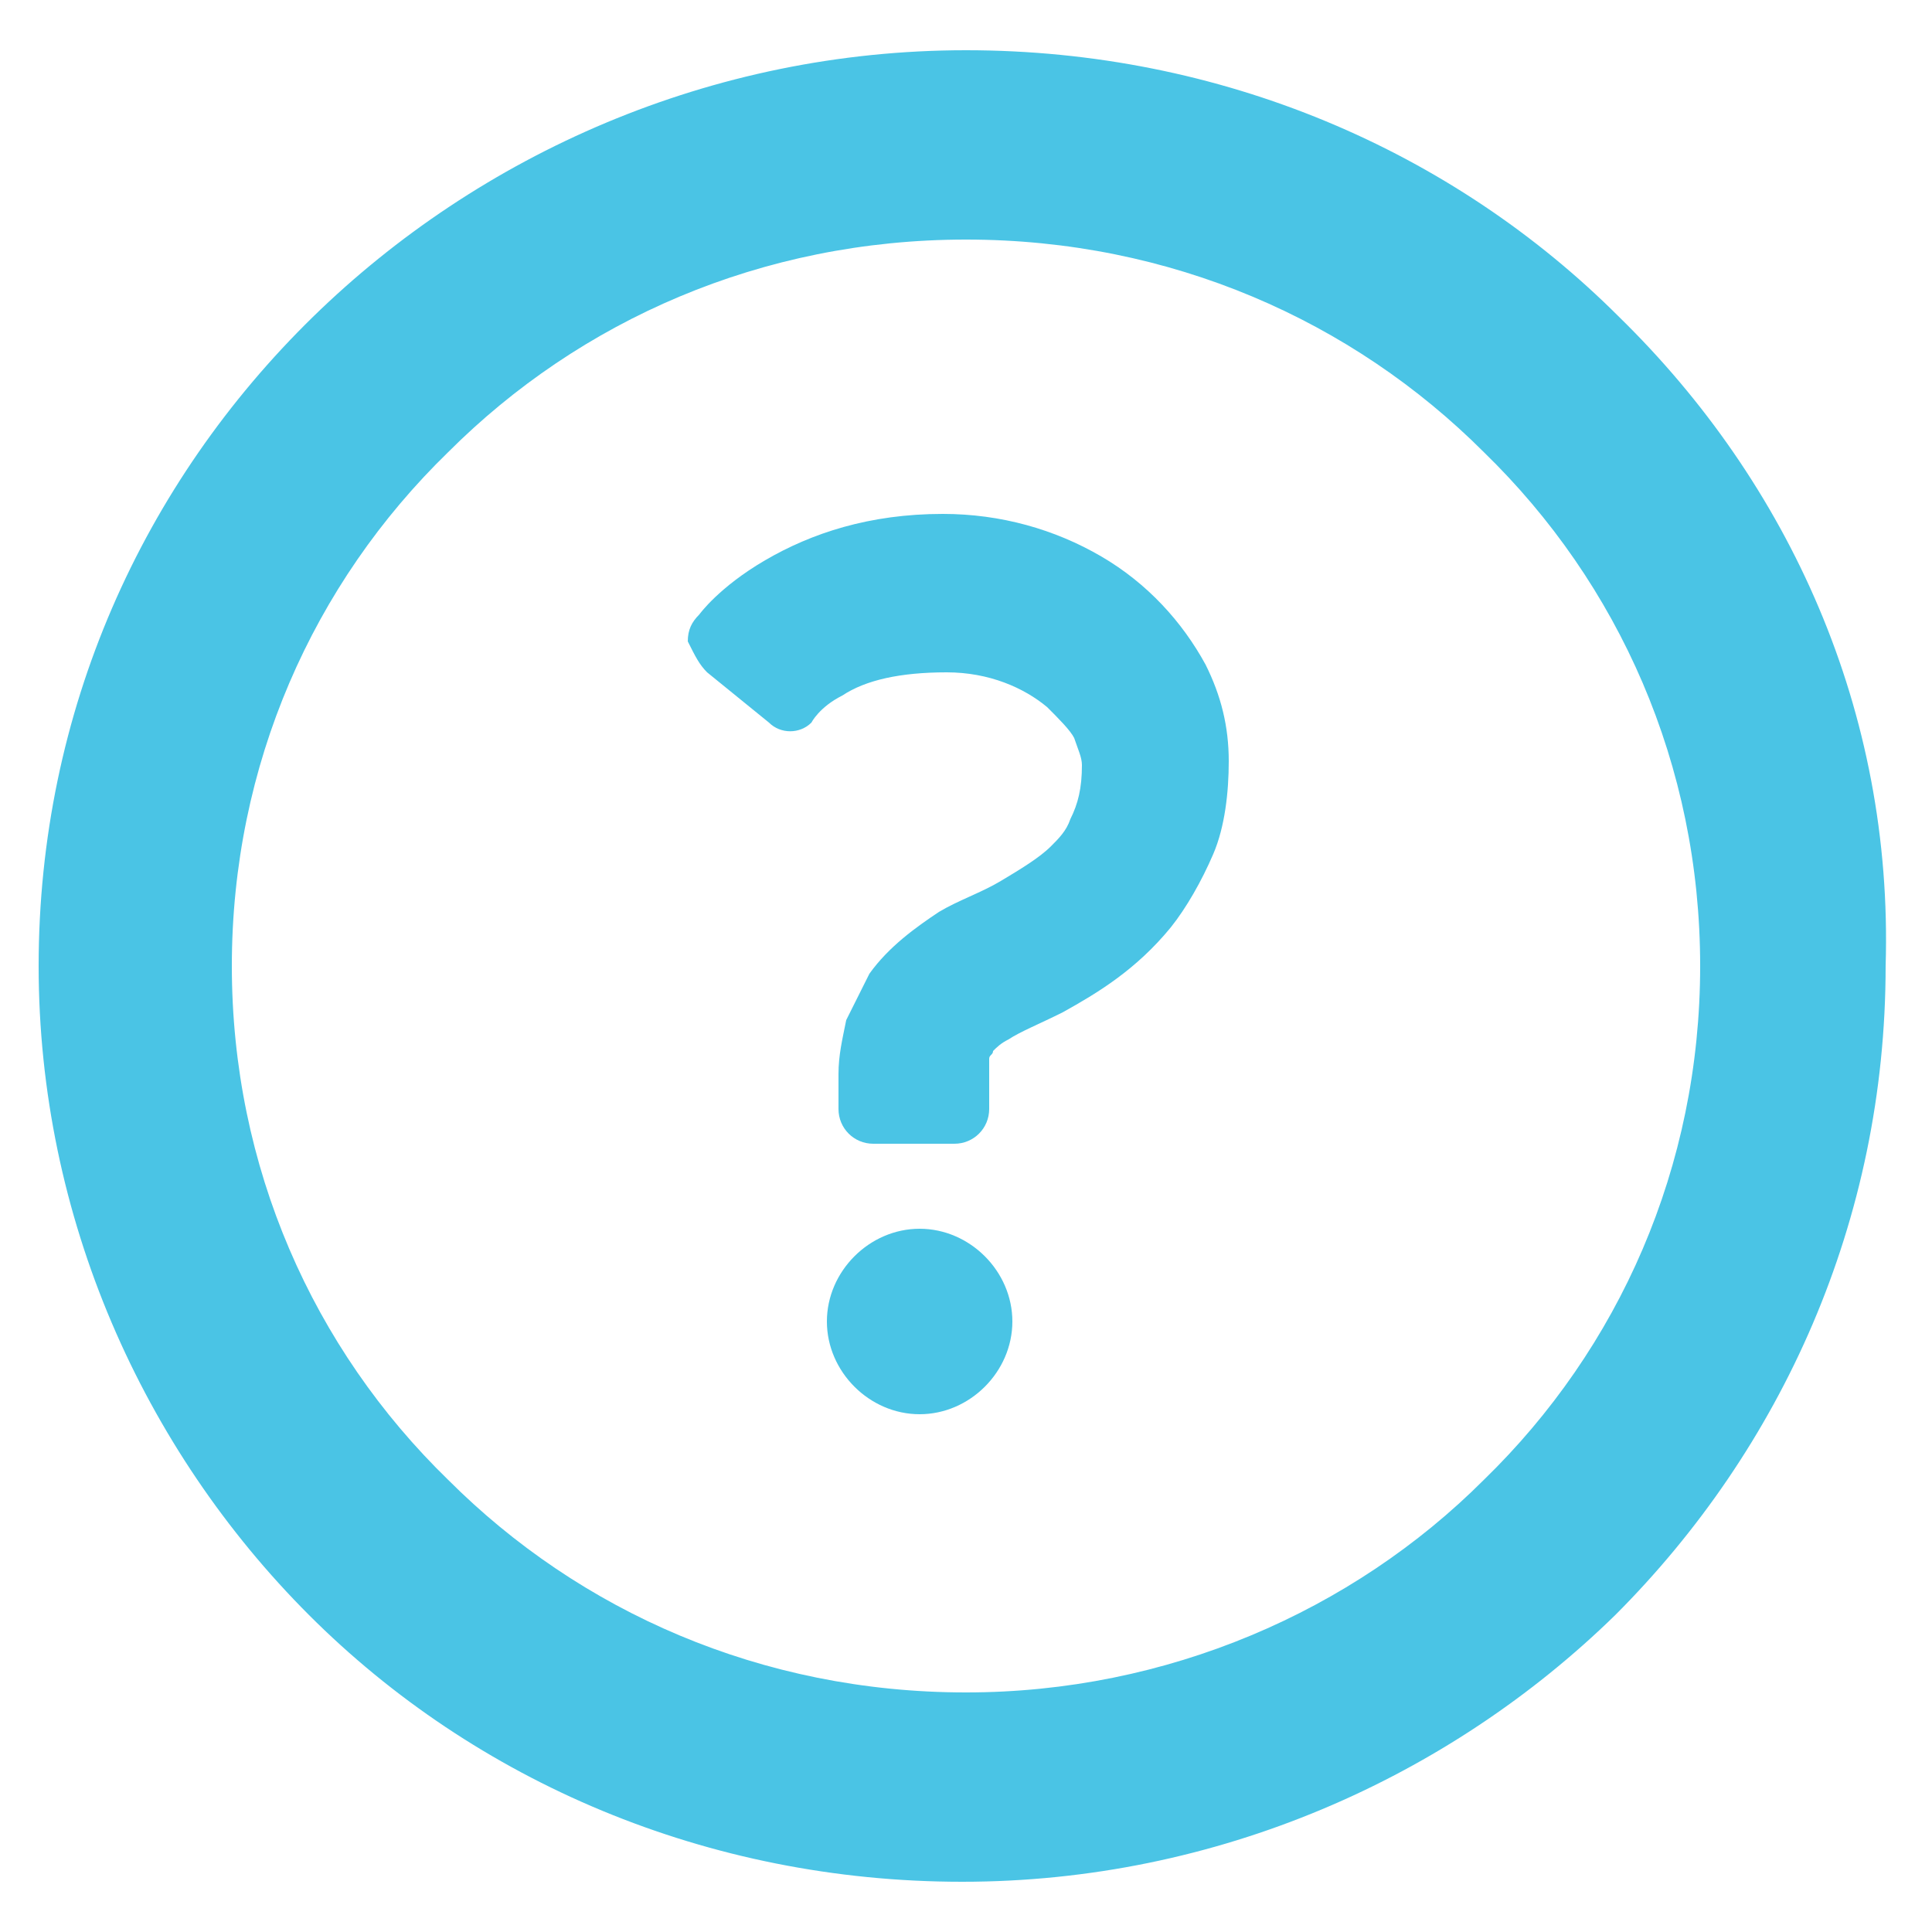 <?xml version="1.0" encoding="UTF-8"?> <!-- Generator: Adobe Illustrator 19.2.1, SVG Export Plug-In . SVG Version: 6.00 Build 0) --> <svg xmlns="http://www.w3.org/2000/svg" xmlns:xlink="http://www.w3.org/1999/xlink" id="レイヤー_1" x="0px" y="0px" width="50px" height="50px" viewBox="0 0 50 50" xml:space="preserve"> <g> <path fill="#4AC4E5" d="M41.9,8.2C37.6,3.9,31.6,1.3,25,1.3S12.4,4,8.1,8.2C3.7,12.5,1,18.4,1,25c0,6.5,2.7,12.5,7,16.8 s10.3,6.9,16.9,6.9s12.6-2.7,16.9-6.9c4.3-4.3,7-10.2,7-16.8C49,18.4,46.3,12.5,41.9,8.2z M38.4,11.7C41.9,15.1,44,19.8,44,25 s-2.1,9.9-5.6,13.3c-3.4,3.4-8.2,5.5-13.4,5.5c-5.3,0-10-2.1-13.4-5.5C8.1,34.9,6,30.2,6,25s2.1-9.9,5.6-13.3 C15,8.3,19.7,6.2,25,6.2S35,8.3,38.4,11.7z"></path> <path fill="#4AC4E5" d="M23.8,31.8c-1.3,0-2.4,1.1-2.4,2.4c0,1.3,1.1,2.4,2.4,2.4s2.4-1.1,2.4-2.4C26.2,32.9,25.1,31.8,23.8,31.8z"></path> <path fill="#4AC4E5" d="M18.3,17.4l1.6,1.3c0.3,0.3,0.8,0.3,1.1,0c0,0,0.2-0.4,0.8-0.7c0.6-0.4,1.5-0.6,2.7-0.6 c1.1,0,2,0.4,2.6,0.9c0.3,0.3,0.6,0.6,0.7,0.8c0.1,0.3,0.2,0.5,0.2,0.7c0,0.6-0.1,1-0.3,1.4c-0.1,0.3-0.3,0.5-0.5,0.7 c-0.3,0.3-0.8,0.6-1.3,0.9s-1.1,0.5-1.6,0.8c-0.6,0.4-1.3,0.9-1.8,1.6c-0.2,0.4-0.4,0.8-0.6,1.2c-0.1,0.5-0.2,0.9-0.2,1.4 s0,0.9,0,0.9c0,0.5,0.4,0.9,0.9,0.9h2.1c0.5,0,0.9-0.4,0.9-0.9c0,0,0-0.4,0-0.9c0-0.2,0-0.3,0-0.4s0.1-0.1,0.1-0.2 c0.1-0.1,0.2-0.2,0.4-0.3c0.3-0.2,0.8-0.4,1.4-0.7c0.9-0.5,1.9-1.1,2.8-2.2c0.4-0.5,0.8-1.2,1.1-1.9c0.3-0.7,0.4-1.6,0.4-2.4 c0-0.9-0.2-1.7-0.6-2.5c-0.6-1.1-1.5-2.1-2.7-2.8s-2.6-1.1-4.1-1.1c-1.9,0-3.4,0.5-4.6,1.2s-1.7,1.4-1.7,1.4 c-0.2,0.2-0.3,0.4-0.3,0.7C18,17,18.1,17.2,18.3,17.4z"></path> </g> </svg> 